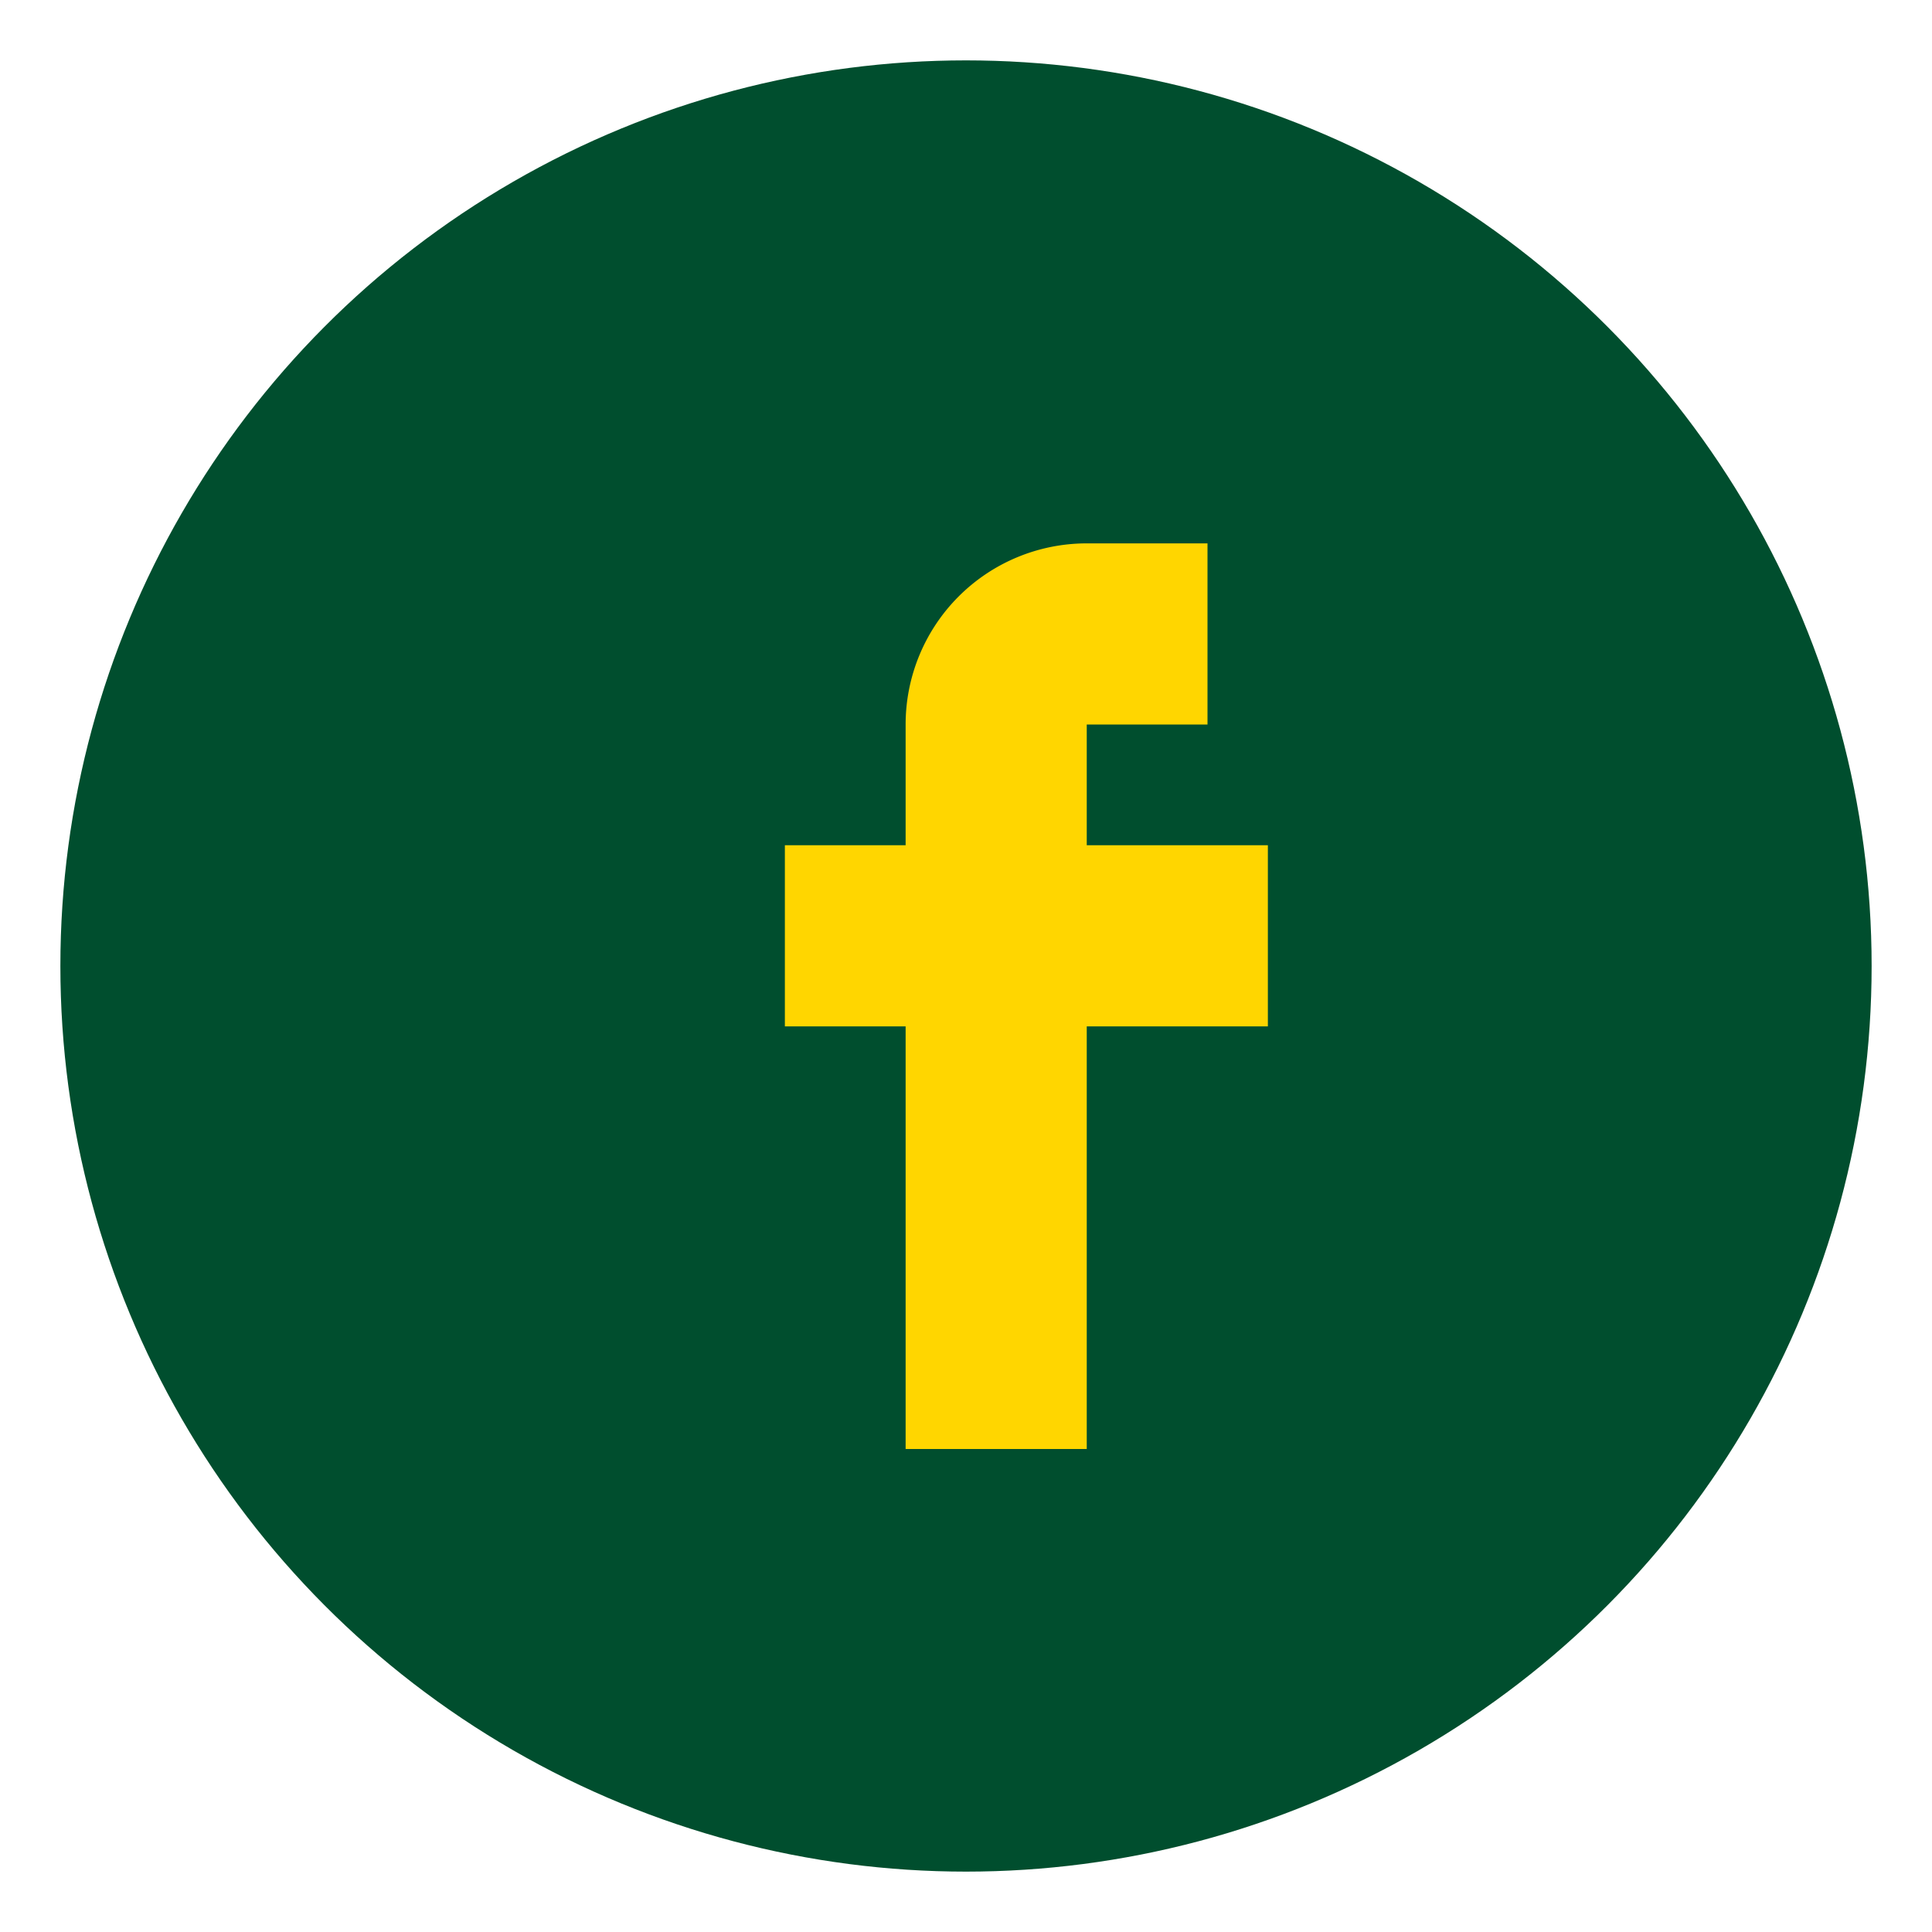 <?xml version="1.0" encoding="UTF-8"?>
<svg xmlns="http://www.w3.org/2000/svg" width="32" height="32" viewBox="0 0 32 32"><circle cx="16" cy="16" r="15" fill="#004E2E"/><path d="M18 10v4h3v3h-3v7h-3v-7h-2v-3h2v-2a3 3 0 013-3h2v3h-2z" fill="#FFD600"/></svg>